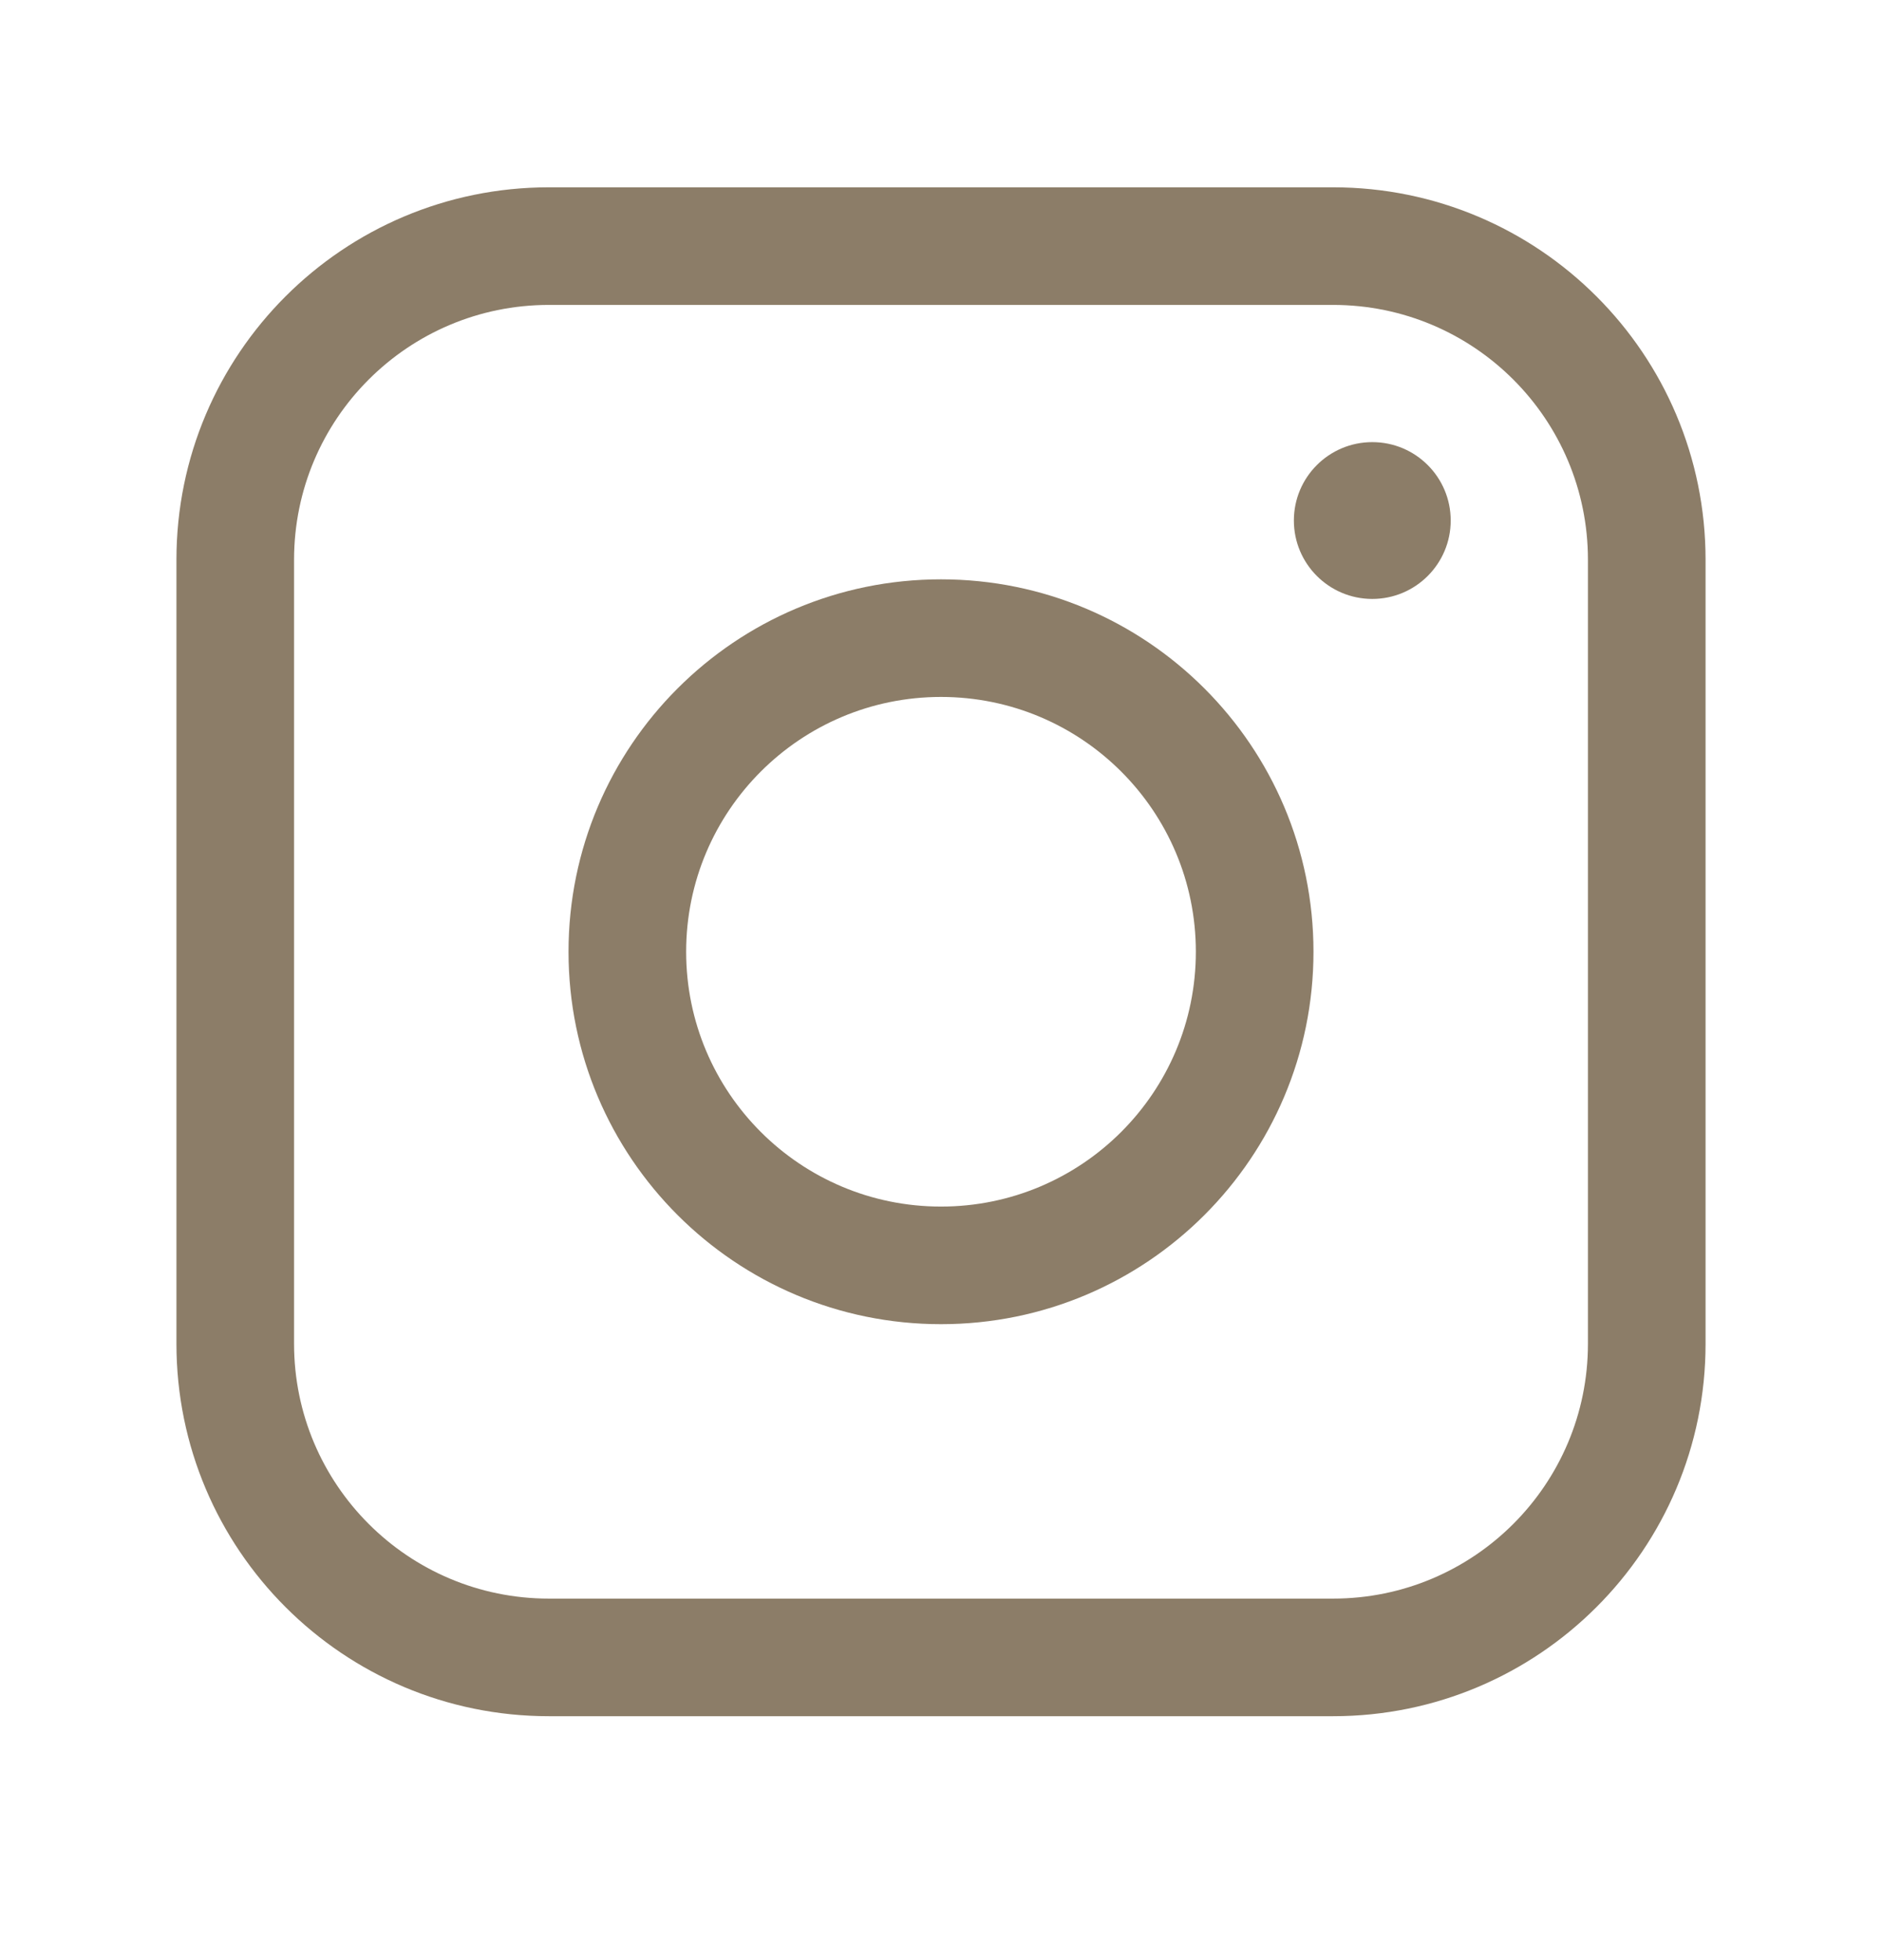 <svg width="24" height="25" viewBox="0 0 24 25" fill="none" xmlns="http://www.w3.org/2000/svg">
<path fill-rule="evenodd" clip-rule="evenodd" d="M2.25 7.139C2.25 4.515 4.377 2.389 7 2.389H17C19.623 2.389 21.75 4.515 21.75 7.139V17.139C21.75 19.762 19.623 21.889 17 21.889H7C4.377 21.889 2.25 19.762 2.25 17.139V7.139ZM7 3.889C5.205 3.889 3.75 5.344 3.75 7.139V17.139C3.75 18.933 5.205 20.389 7 20.389H17C18.795 20.389 20.25 18.933 20.25 17.139V7.139C20.25 5.344 18.795 3.889 17 3.889H7Z" fill="#8C7D68"/>
<path fill-rule="evenodd" clip-rule="evenodd" d="M7.25 12.139C7.25 9.515 9.377 7.389 12 7.389C14.623 7.389 16.75 9.515 16.75 12.139C16.75 14.762 14.623 16.889 12 16.889C9.377 16.889 7.25 14.762 7.25 12.139ZM12 8.889C10.205 8.889 8.75 10.344 8.75 12.139C8.75 13.934 10.205 15.389 12 15.389C13.795 15.389 15.25 13.934 15.25 12.139C15.25 10.344 13.795 8.889 12 8.889Z" fill="#8C7D68"/>
<path d="M17.5 7.639C18.052 7.639 18.5 7.191 18.5 6.639C18.5 6.086 18.052 5.639 17.5 5.639C16.948 5.639 16.5 6.086 16.5 6.639C16.5 7.191 16.948 7.639 17.5 7.639Z" fill="#8C7D68"/>
</svg>

